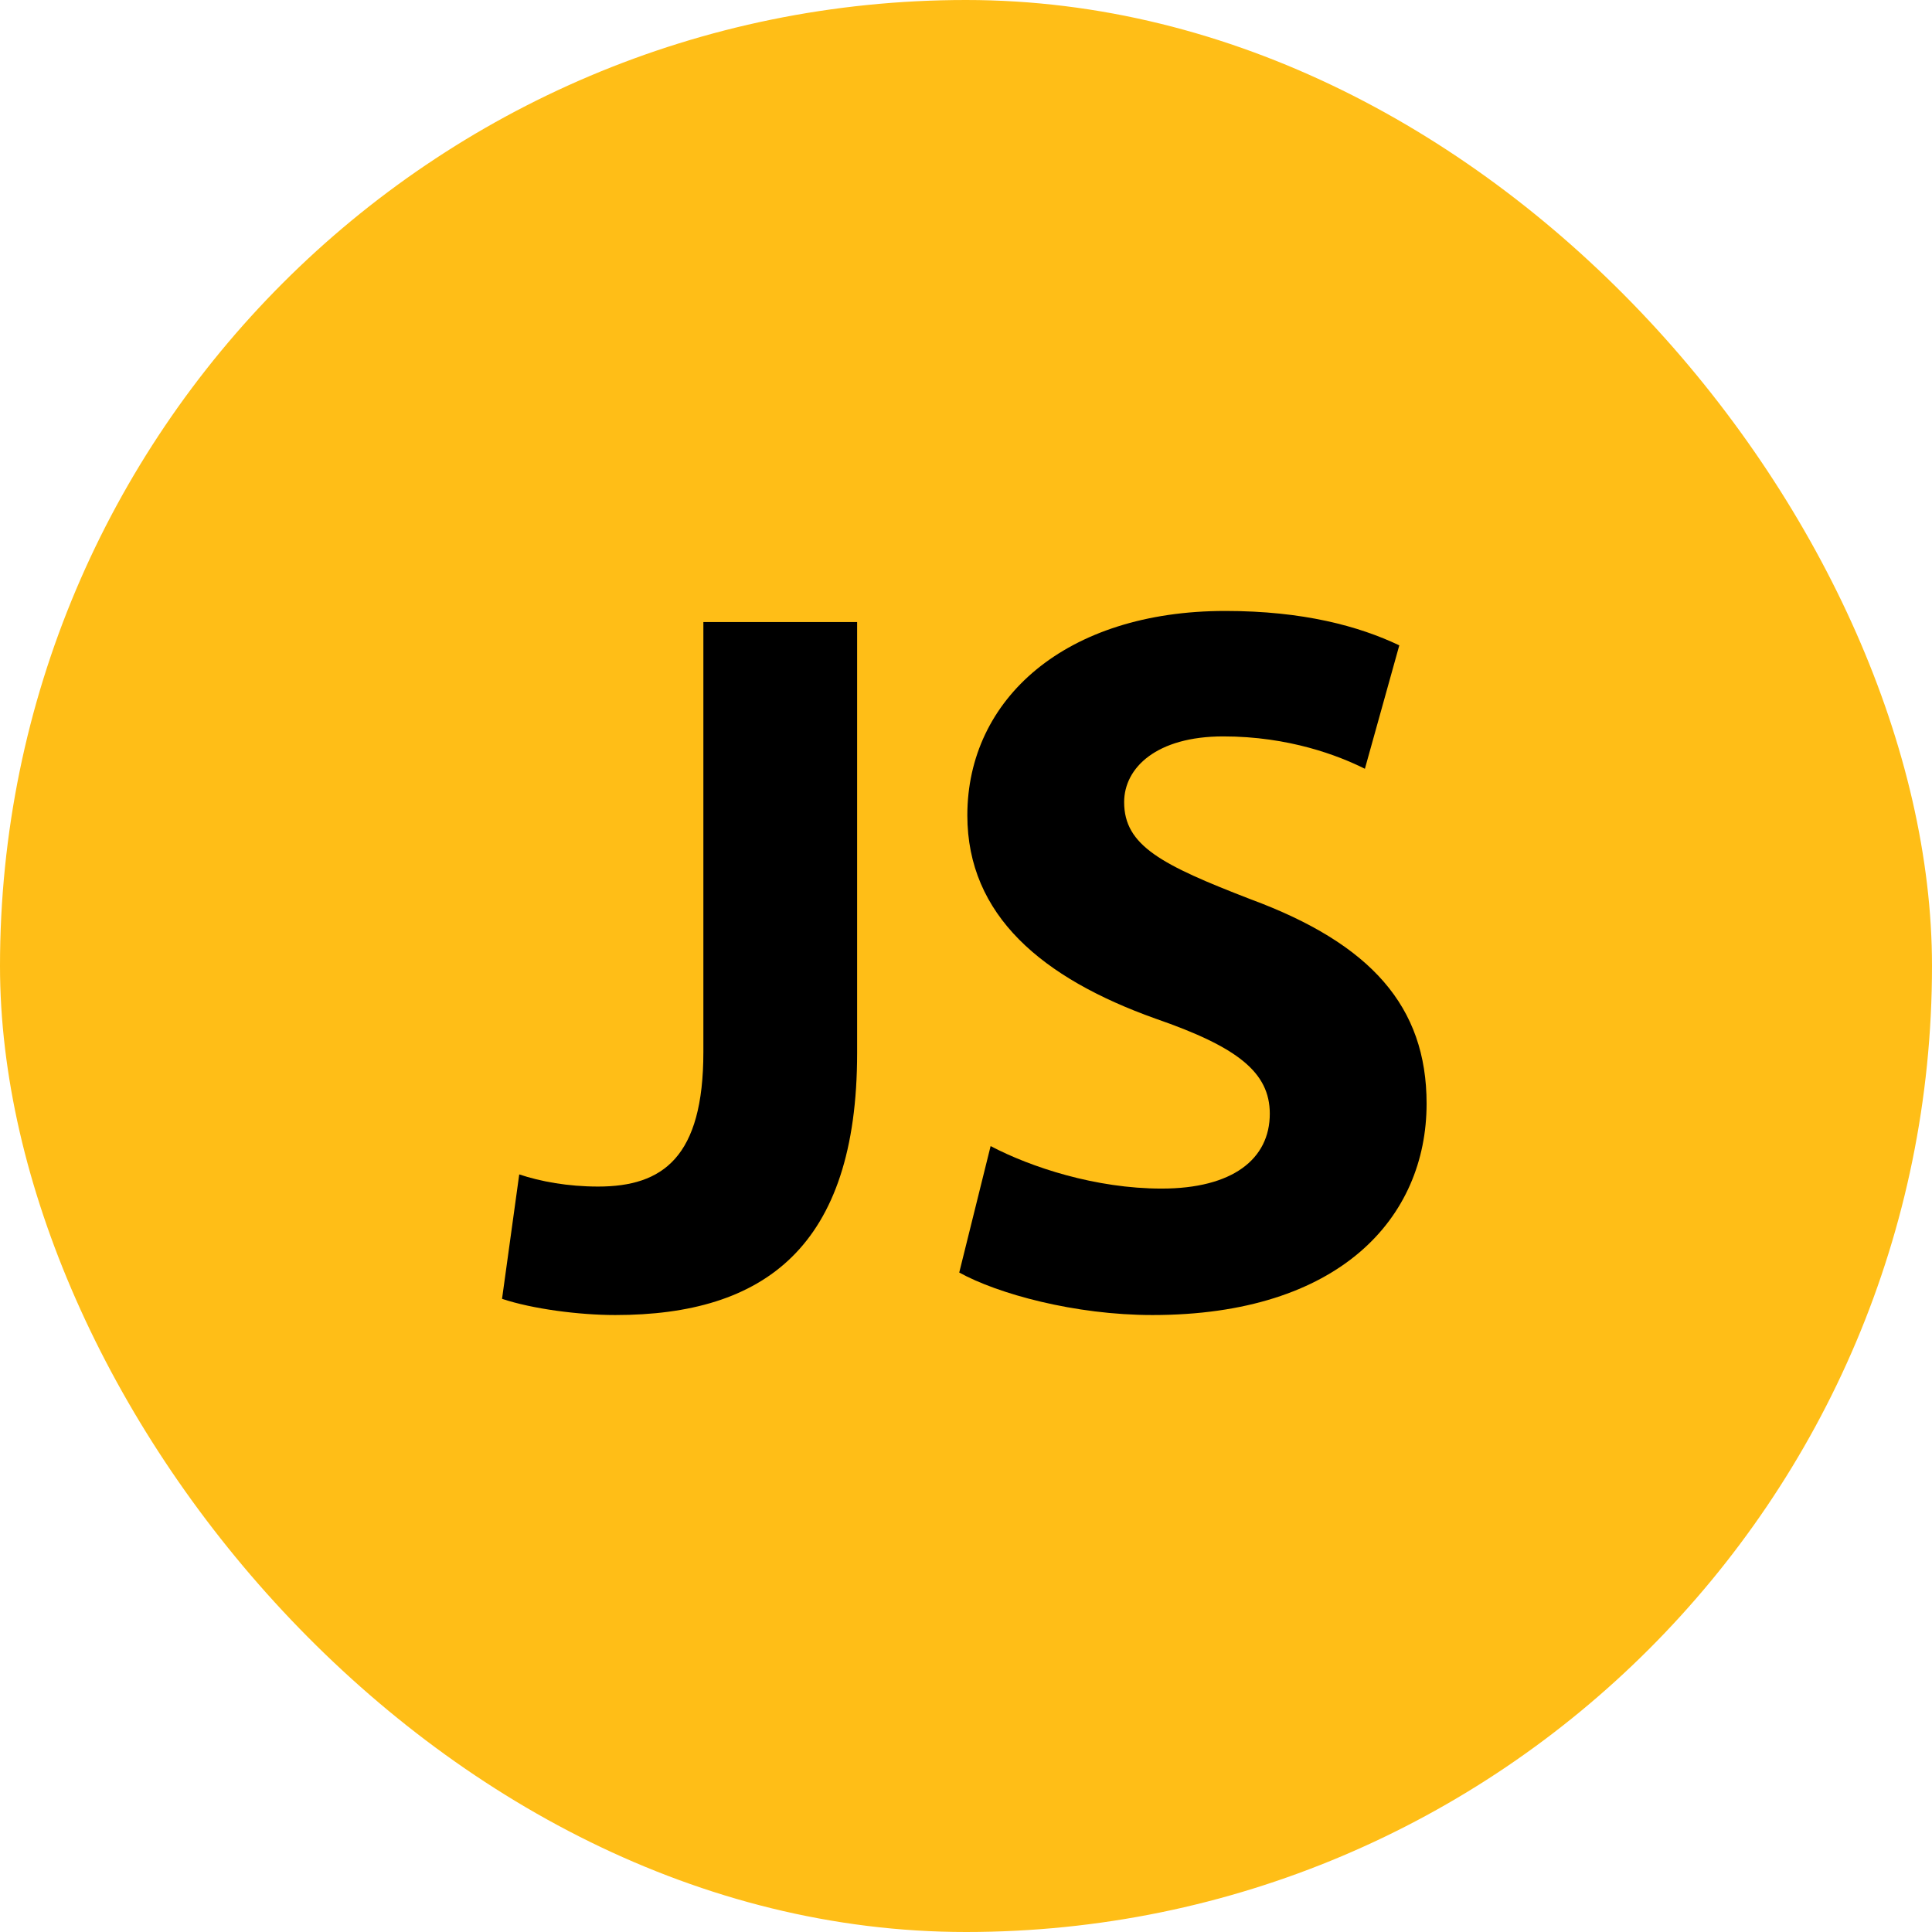 <svg xmlns="http://www.w3.org/2000/svg" fill="none" viewBox="0 0 62 62" height="62" width="62">
<rect fill="#FFBE17" rx="31" height="62" width="62"></rect>
<path fill="black" d="M22.572 19.963H27.506V33.793C27.506 40.026 24.519 42.201 19.747 42.201C18.579 42.201 17.085 42.006 16.111 41.681L16.663 37.688C17.345 37.916 18.221 38.078 19.195 38.078C21.273 38.078 22.572 37.136 22.572 33.76V19.963Z"></path>
<path fill="black" d="M31.79 36.779C33.088 37.461 35.166 38.143 37.276 38.143C39.548 38.143 40.749 37.201 40.749 35.741C40.749 34.41 39.711 33.598 37.081 32.689C33.445 31.39 31.043 29.378 31.043 26.164C31.043 22.431 34.192 19.606 39.321 19.606C41.821 19.606 43.606 20.093 44.905 20.71L43.801 24.671C42.957 24.249 41.366 23.632 39.256 23.632C37.114 23.632 36.075 24.638 36.075 25.742C36.075 27.138 37.276 27.755 40.133 28.858C43.996 30.287 45.781 32.3 45.781 35.416C45.781 39.084 42.989 42.201 36.984 42.201C34.484 42.201 32.017 41.519 30.783 40.837L31.79 36.779Z"></path>
</svg>
